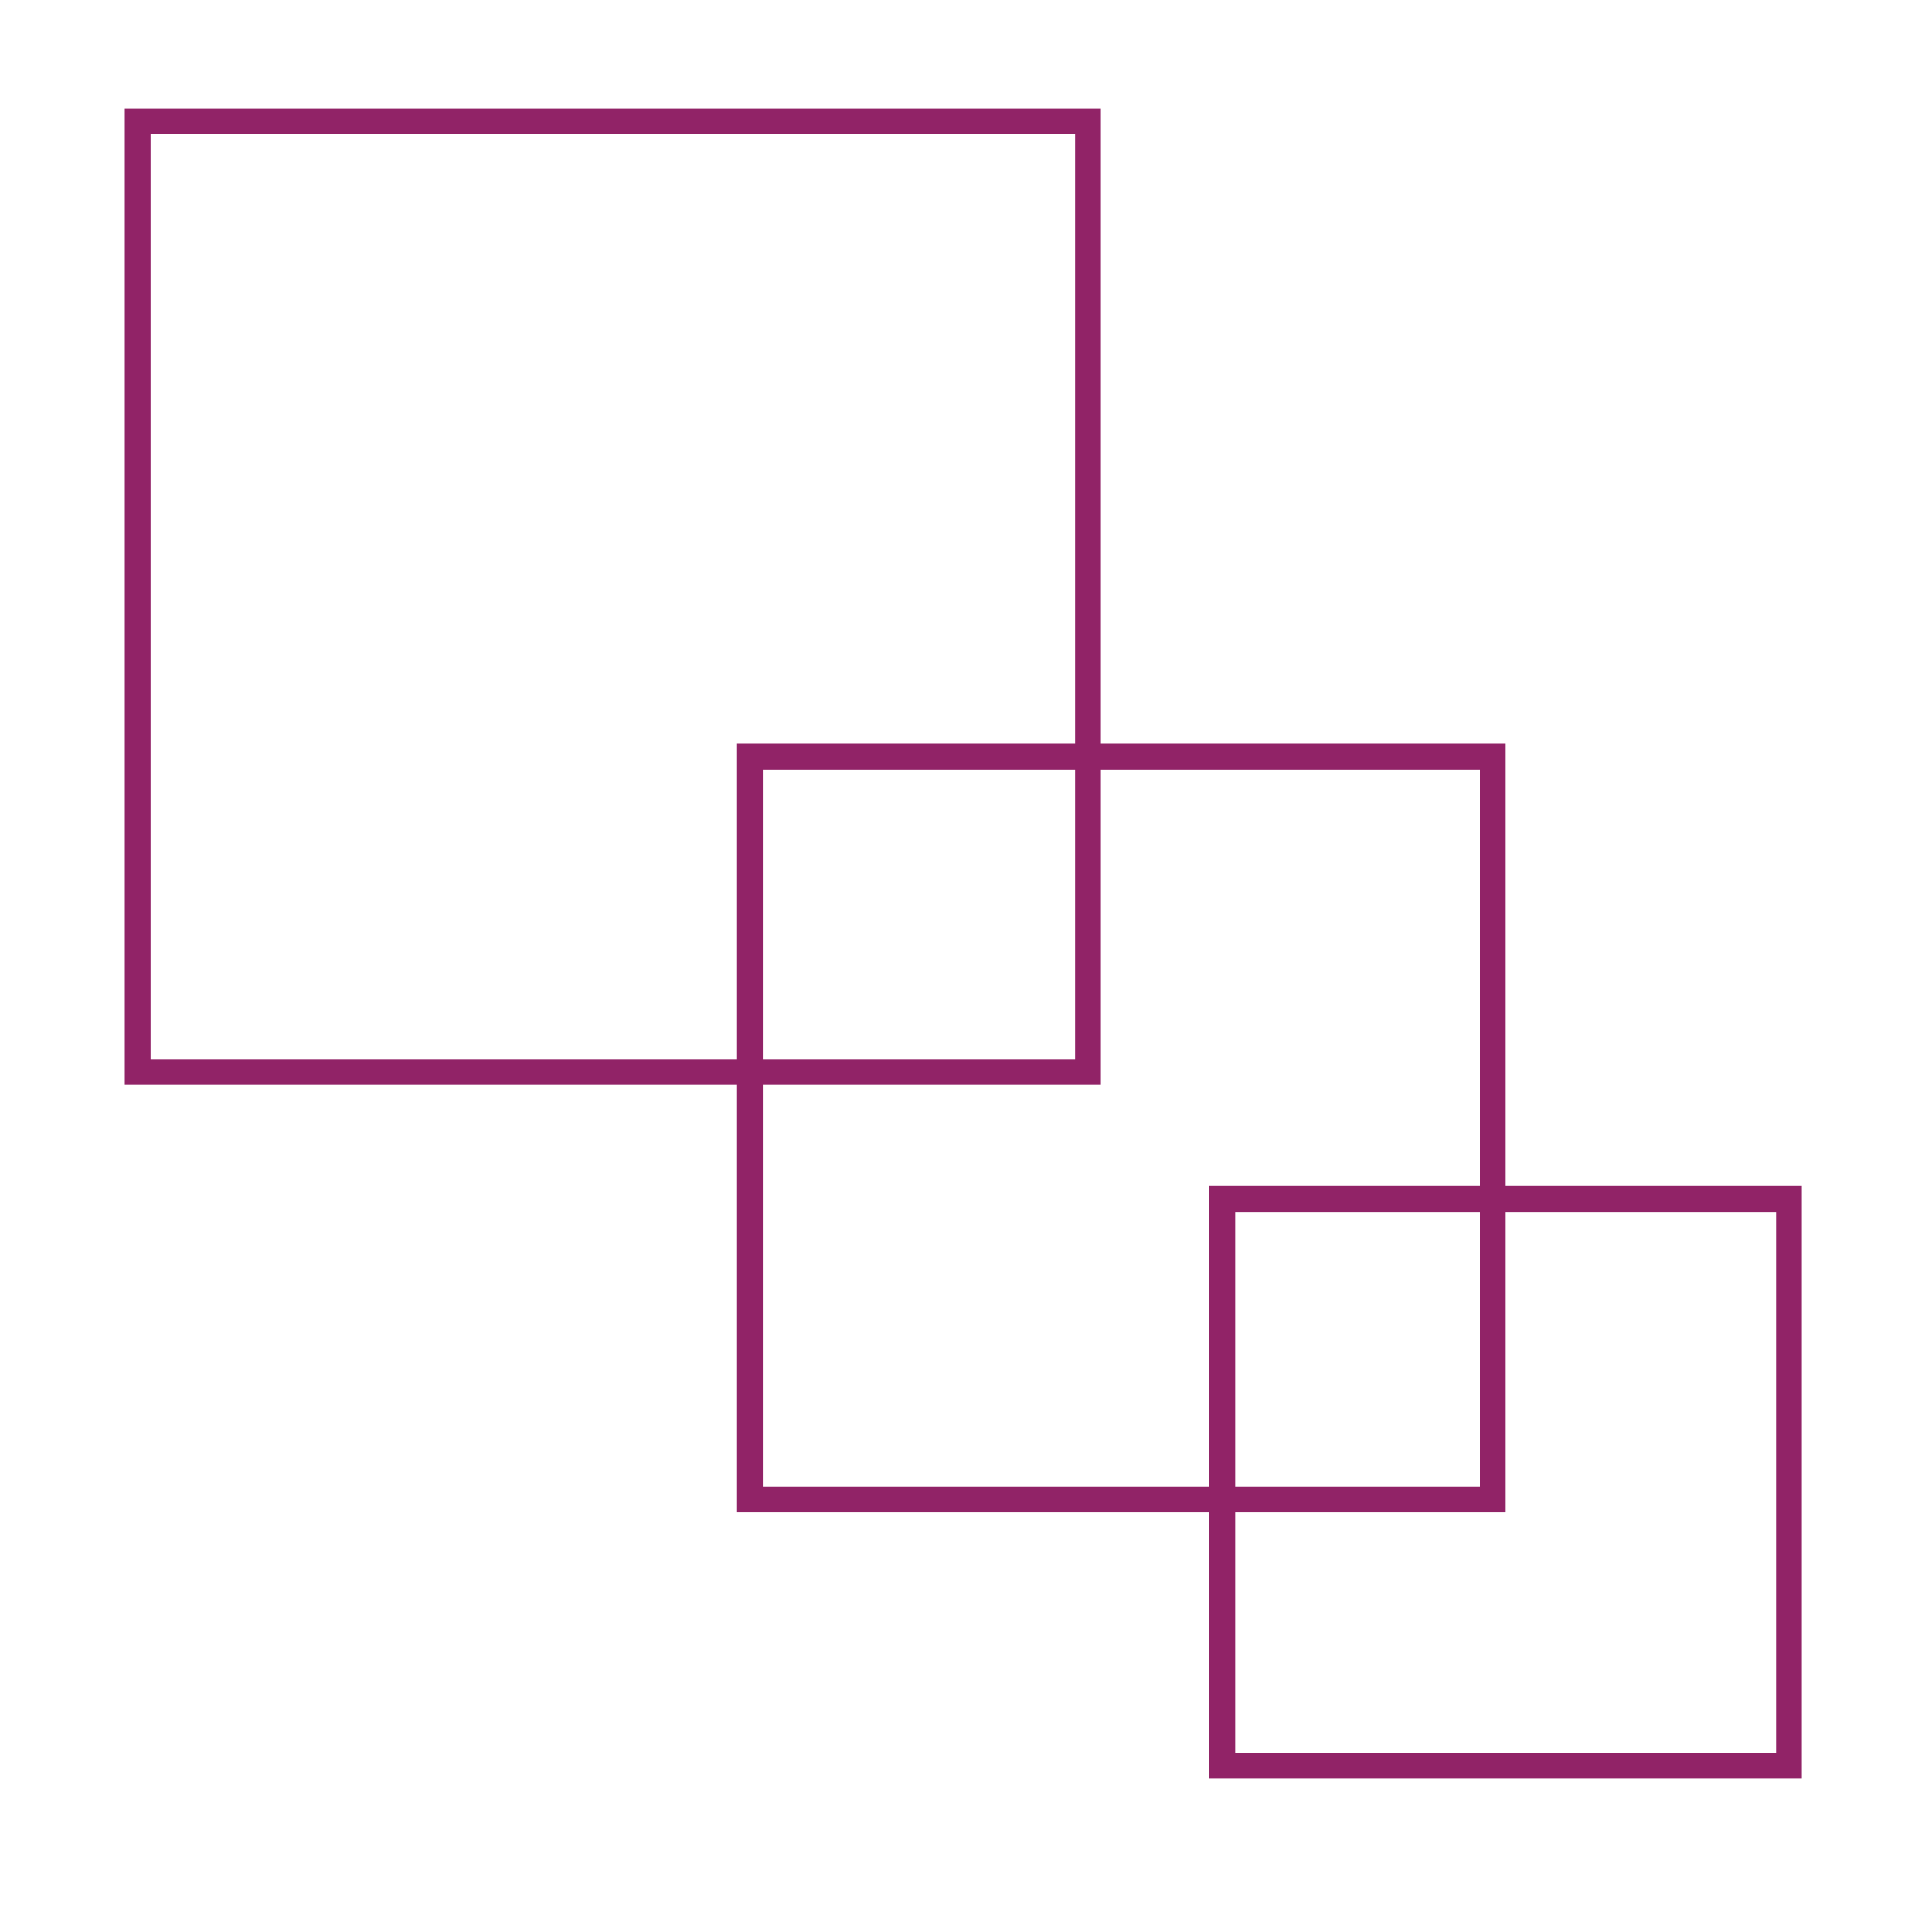 <svg xmlns="http://www.w3.org/2000/svg" viewBox="0 0 300 300"><path fill="#912367" d="M166.94 20.87v143.57H23.38V20.87h143.57m4-4H19.38v151.57h151.57V16.87z"></path><path fill="#912367" d="M229.8 119.5v111.35H118.45V119.5H229.8m4-4H114.45v119.35H233.8V115.5z"></path><path fill="#912367" d="M275.79 188.18v83.99H191.8v-83.99h83.99m4-4H187.8v91.99h91.99v-91.99z"></path></svg>